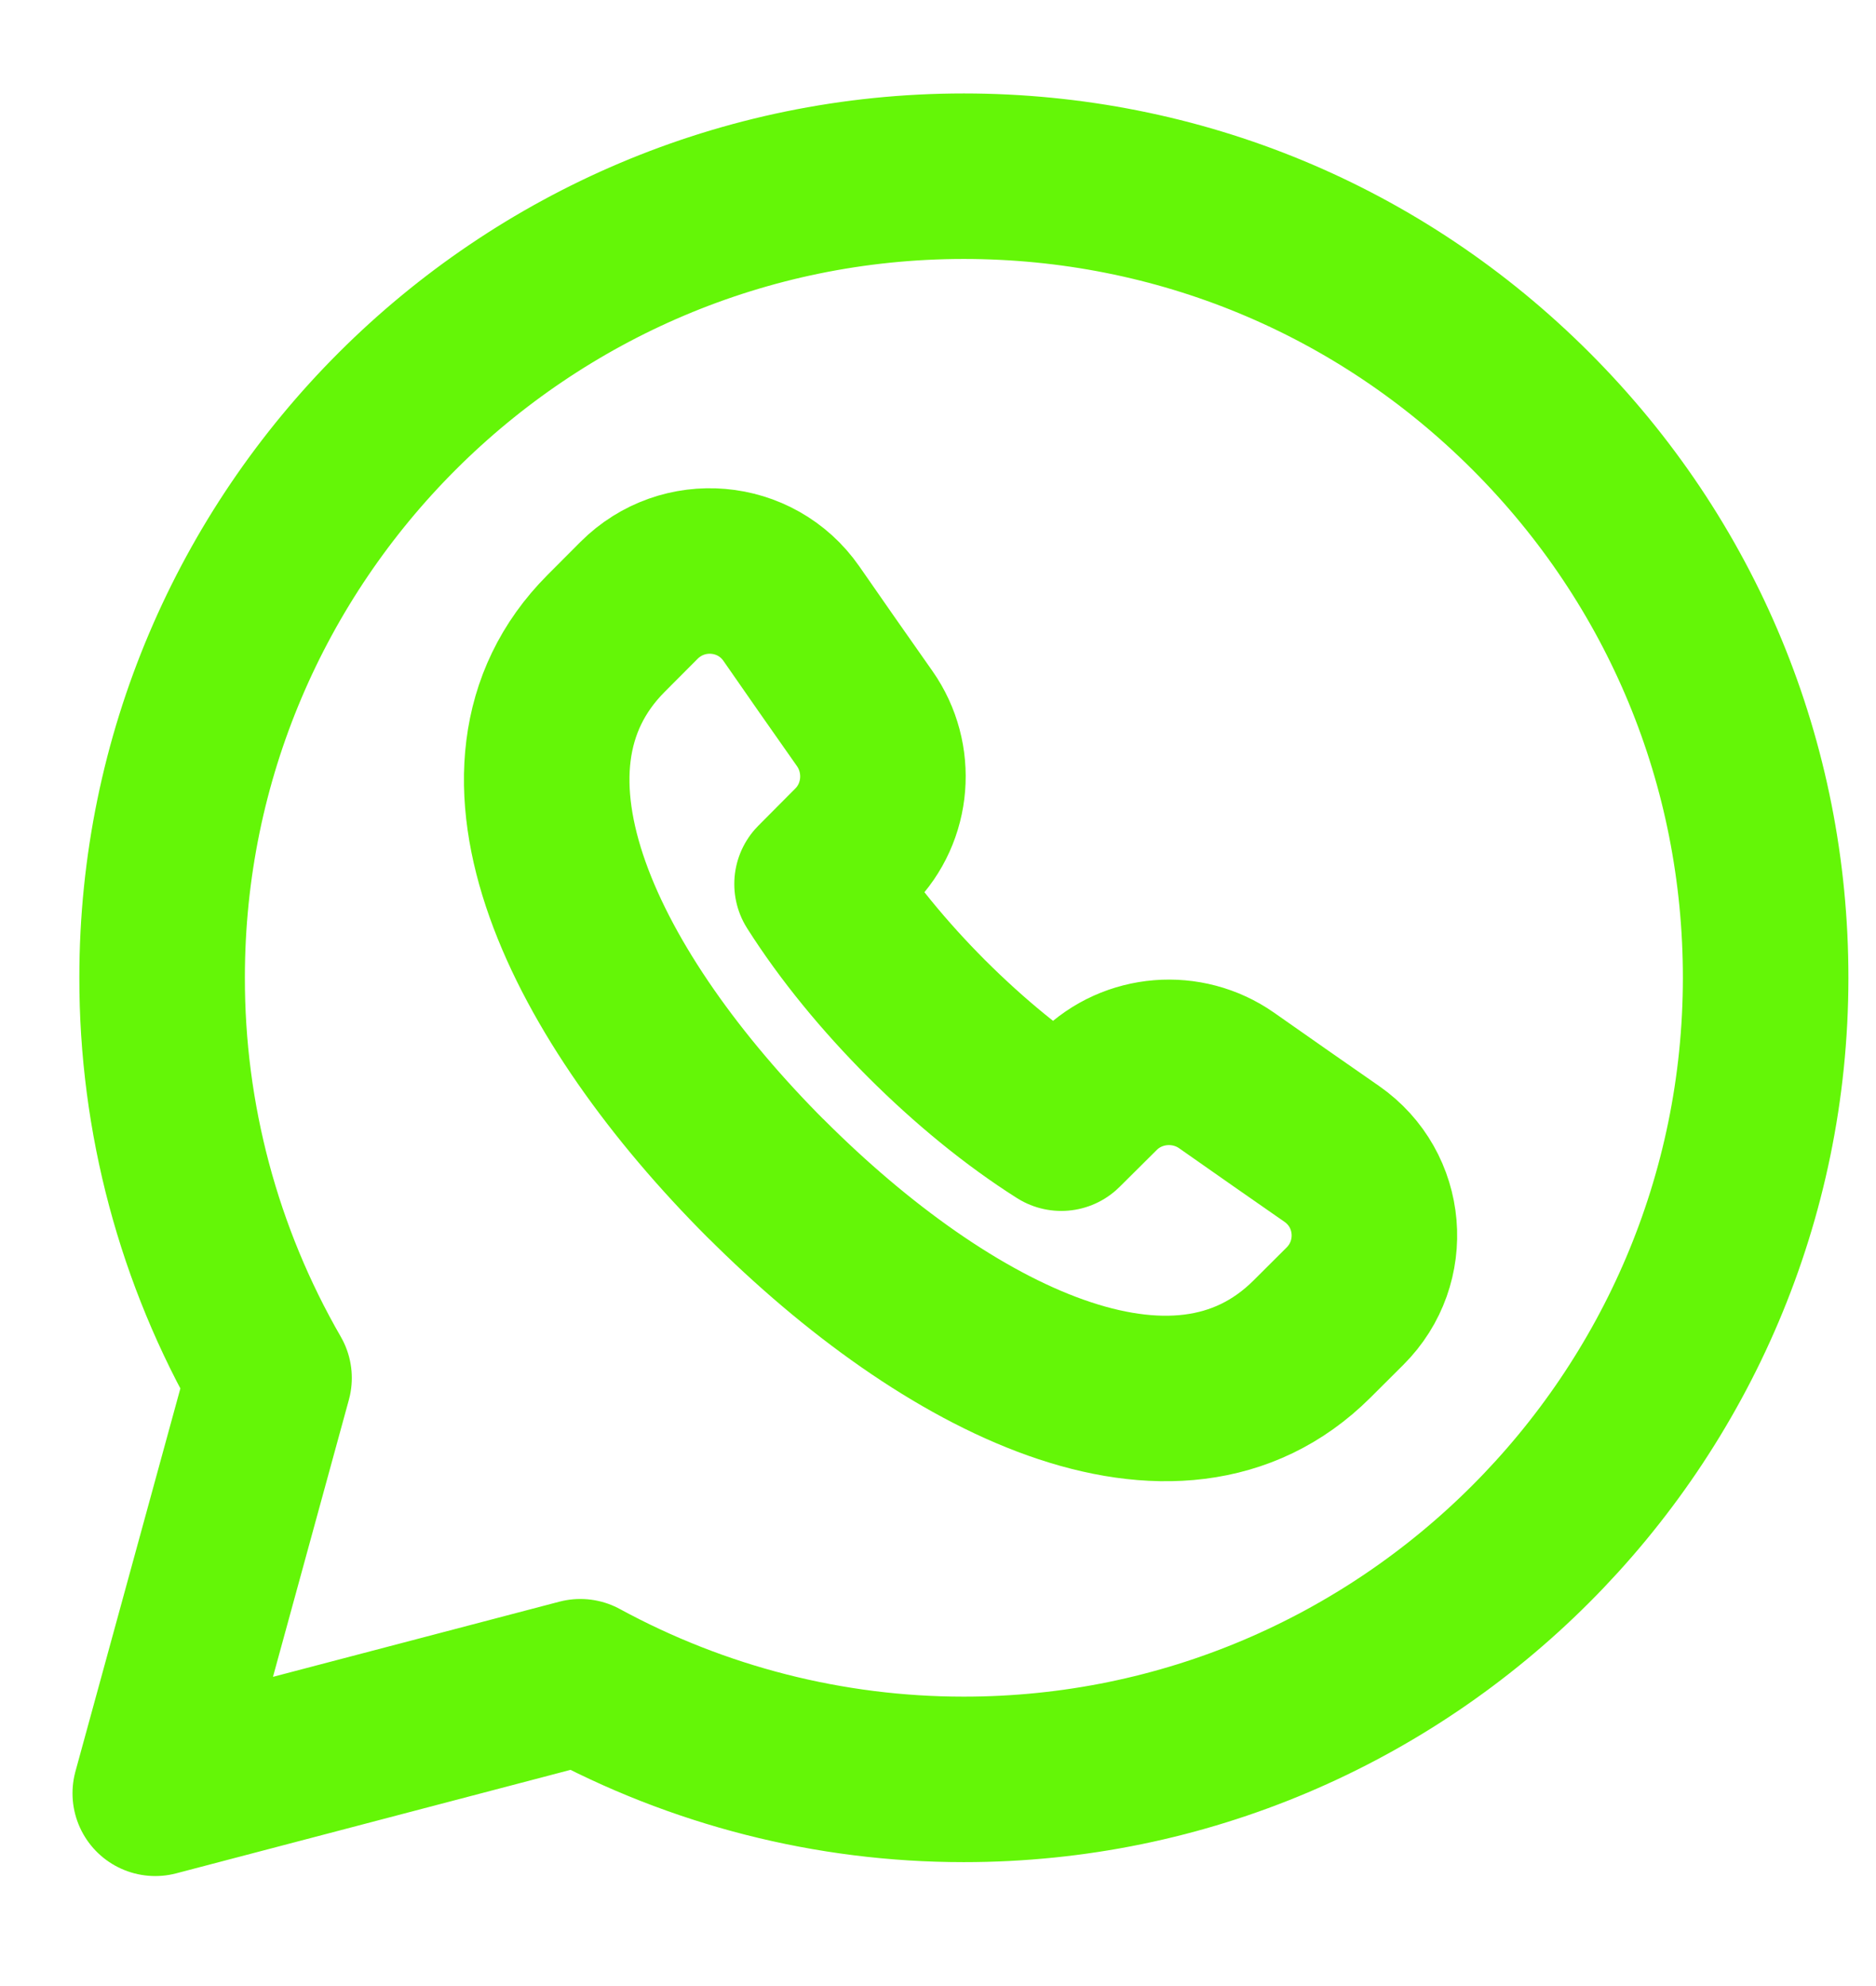 <svg width="17" height="18" viewBox="0 0 17 18" fill="none" xmlns="http://www.w3.org/2000/svg">
<path fill-rule="evenodd" clip-rule="evenodd" d="M13.874 3.727C12.502 2.354 10.678 1.598 8.735 1.597C4.729 1.597 1.47 4.854 1.469 8.858C1.467 10.133 1.801 11.385 2.438 12.489L1.407 16.253L5.259 15.242C6.325 15.822 7.518 16.127 8.731 16.127H8.735C12.739 16.127 15.998 12.868 16 8.864C16.001 6.924 15.246 5.1 13.874 3.727Z" stroke="#64F607" stroke-width="1.5" stroke-linecap="round" stroke-linejoin="round"/>
<path d="M6.942 10.684C8.58 12.322 10.654 13.366 11.888 12.137L12.188 11.838C12.587 11.44 12.531 10.78 12.068 10.458C11.776 10.255 11.463 10.037 11.116 9.793C10.758 9.542 10.266 9.581 9.955 9.889L9.617 10.225C9.197 9.959 8.783 9.618 8.397 9.233L8.396 9.232C8.011 8.846 7.67 8.431 7.404 8.012L7.74 7.674C8.049 7.363 8.087 6.871 7.836 6.513C7.592 6.166 7.373 5.853 7.171 5.561C6.849 5.099 6.189 5.043 5.791 5.441L5.492 5.741C4.263 6.975 5.307 9.048 6.944 10.687" stroke="#64F607" stroke-width="1.5" stroke-linecap="round" stroke-linejoin="round"/>
</svg>
